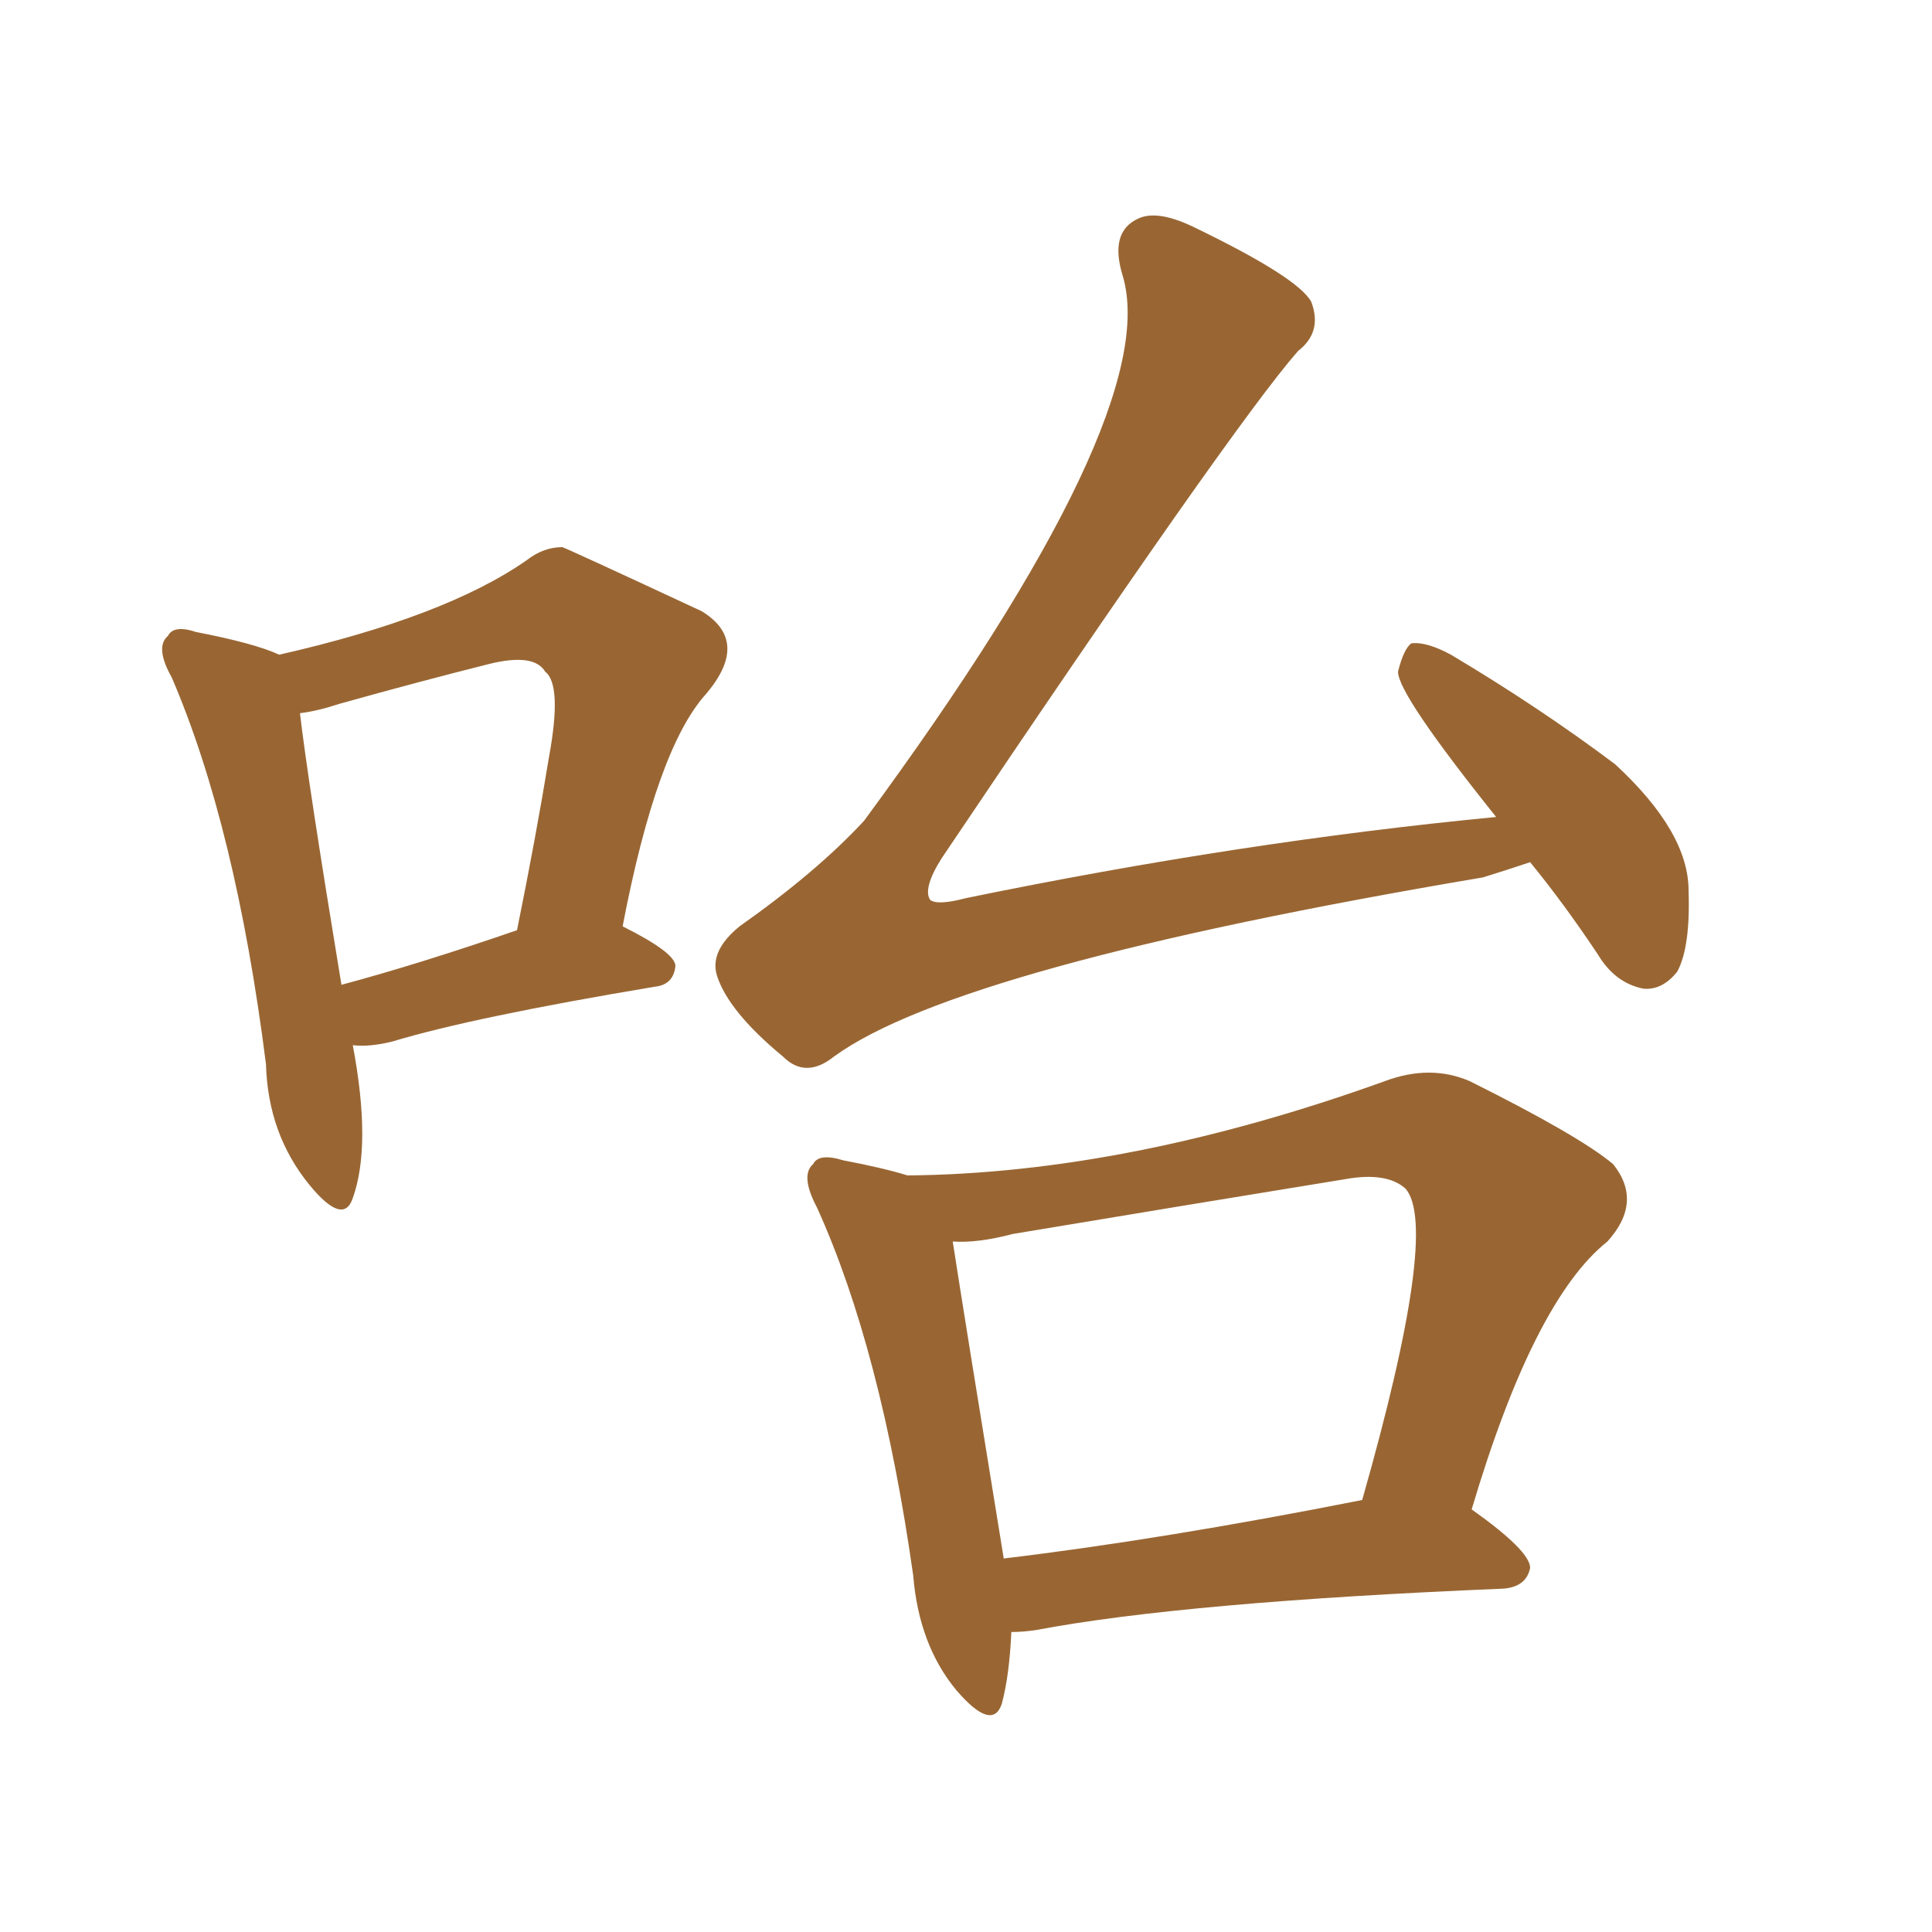 <svg xmlns="http://www.w3.org/2000/svg" xmlns:xlink="http://www.w3.org/1999/xlink" width="150" height="150"><path fill="#996633" padding="10" d="M118.80 66.94L118.80 66.94Q117.04 67.53 115.14 68.12L115.14 68.12Q74.41 75 64.75 82.03L64.75 82.03Q62.55 83.79 60.79 82.03L60.79 82.03Q56.54 78.52 55.66 75.73L55.66 75.73Q55.08 73.83 57.42 71.92L57.42 71.92Q63.43 67.68 67.09 63.72L67.09 63.72Q90.38 32.08 87.16 21.39L87.16 21.39Q86.13 18.02 88.33 16.99L88.33 16.99Q89.79 16.26 92.58 17.58L92.58 17.58Q100.78 21.53 101.81 23.44L101.81 23.44Q102.69 25.78 100.78 27.25L100.78 27.25Q95.65 33.11 73.10 66.65L73.10 66.65Q71.63 68.99 72.22 69.87L72.22 69.87Q72.80 70.31 75 69.73L75 69.73Q96.39 65.33 116.16 63.43L116.16 63.43Q108.54 53.91 108.54 52.15L108.54 52.15Q108.98 50.39 109.57 49.95L109.57 49.95Q110.74 49.80 112.65 50.83L112.65 50.83Q119.53 54.93 125.39 59.33L125.39 59.33Q131.10 64.60 131.10 69.14L131.10 69.14Q131.25 73.54 130.22 75.44L130.22 75.44Q129.05 76.90 127.59 76.76L127.59 76.76Q125.39 76.32 124.07 74.12L124.07 74.12Q121.44 70.17 118.80 66.94ZM78.52 126.71L78.52 126.71Q78.37 130.08 77.78 132.28L77.78 132.28Q77.05 134.47 74.27 131.25L74.27 131.25Q71.34 127.73 70.90 122.31L70.90 122.31Q68.41 104.74 63.43 93.75L63.43 93.75Q62.11 91.26 63.13 90.38L63.13 90.38Q63.57 89.50 65.48 90.09L65.48 90.09Q68.55 90.67 70.46 91.26L70.46 91.26Q87.60 91.11 107.52 83.94L107.52 83.94Q111.04 82.62 114.11 83.94L114.11 83.94Q122.61 88.18 125.24 90.38L125.24 90.38Q127.59 93.31 124.80 96.39L124.80 96.39Q119.09 100.93 114.26 117.19L114.26 117.19Q118.80 120.41 118.80 121.73L118.80 121.73Q118.51 123.19 116.75 123.34L116.75 123.34Q91.99 124.37 80.42 126.56L80.42 126.56Q79.39 126.71 78.52 126.71ZM77.93 121.00L77.93 121.00Q90.23 119.53 105.76 116.46L105.76 116.46Q111.77 95.36 109.13 92.29L109.13 92.29Q107.67 90.97 104.44 91.55L104.44 91.55Q91.85 93.60 78.66 95.80L78.66 95.80Q75.88 96.53 73.97 96.39L73.97 96.39Q74.85 102.10 77.93 121.00ZM27.39 81.15L27.39 81.15Q28.86 88.92 27.39 93.02L27.39 93.02Q26.66 95.21 24.02 91.99L24.02 91.99Q20.80 88.04 20.65 82.62L20.65 82.62Q18.31 64.16 13.33 52.59L13.33 52.59Q12.01 50.24 13.04 49.37L13.04 49.37Q13.48 48.49 15.23 49.07L15.23 49.07Q19.78 49.95 21.68 50.83L21.68 50.83Q34.57 47.90 40.87 43.51L40.87 43.51Q42.19 42.48 43.65 42.48L43.65 42.48Q43.80 42.48 54.49 47.46L54.49 47.46Q58.30 49.80 54.79 53.91L54.79 53.91Q50.98 58.15 48.34 71.92L48.34 71.92Q52.44 73.97 52.44 75L52.44 75Q52.29 76.46 50.83 76.61L50.83 76.61Q36.77 78.96 30.47 80.86L30.47 80.86Q28.71 81.30 27.39 81.15ZM26.51 76.46L26.51 76.46L26.51 76.46Q32.52 74.85 40.14 72.22L40.14 72.22Q41.60 65.04 42.63 58.74L42.63 58.74Q43.65 53.17 42.33 52.15L42.33 52.15Q41.46 50.68 37.94 51.56L37.94 51.56Q32.67 52.88 26.37 54.64L26.37 54.64Q24.61 55.22 23.29 55.37L23.29 55.37Q23.88 60.50 26.51 76.46Z"/></svg>